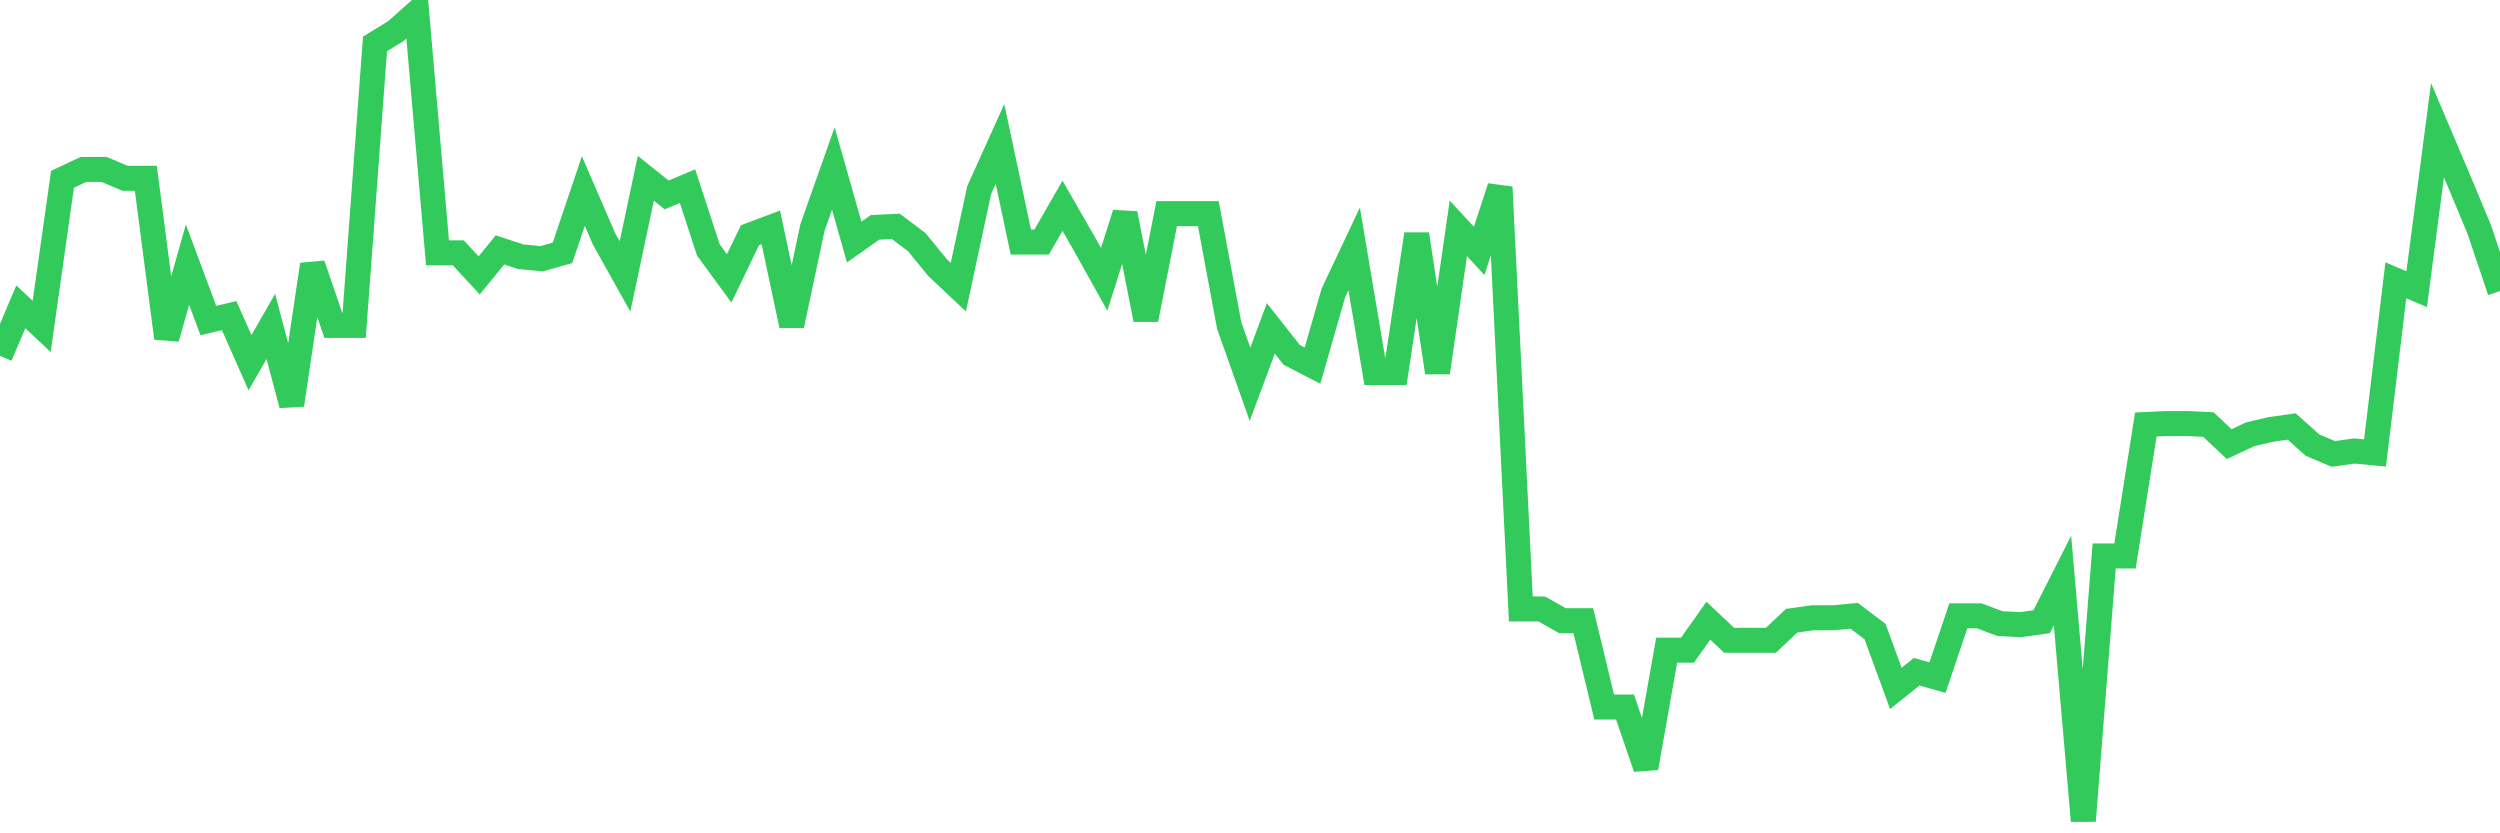 <svg
  xmlns="http://www.w3.org/2000/svg"
  xmlns:xlink="http://www.w3.org/1999/xlink"
  width="120"
  height="40"
  viewBox="0 0 120 40"
  preserveAspectRatio="none"
>
  <polyline
    points="0,17.081 1,14.726 2,15.668 3,8.605 4,8.134 5,8.134 6,8.558 7,8.558 8,16.233 9,12.701 10,15.385 11,15.15 12,17.41 13,15.668 14,19.435 15,12.701 16,15.621 17,15.621 18,2.107 19,1.495 20,0.6 21,12.136 22,12.136 23,13.219 24,11.995 25,12.325 26,12.419 27,12.136 28,9.17 29,11.477 30,13.267 31,8.558 32,9.358 33,8.934 34,11.995 35,13.361 36,11.289 37,10.912 38,15.621 39,10.912 40,8.087 41,11.618 42,10.912 43,10.865 44,11.618 45,12.843 46,13.784 47,9.123 48,6.91 49,11.618 50,11.618 51,9.876 52,11.618 53,13.408 54,10.253 55,15.338 56,10.253 57,10.253 58,10.253 59,15.621 60,18.446 61,15.762 62,17.033 63,17.551 64,14.067 65,11.948 66,17.881 67,17.881 68,11.242 69,17.881 70,10.959 71,12.042 72,8.982 73,29.229 74,29.229 75,29.794 76,29.794 77,33.938 78,33.938 79,36.857 80,31.207 81,31.207 82,29.794 83,30.736 84,30.736 85,30.736 86,29.794 87,29.653 88,29.653 89,29.559 90,30.312 91,33.043 92,32.243 93,32.525 94,29.559 95,29.559 96,29.935 97,29.983 98,29.841 99,27.864 100,39.4 101,26.686 102,26.686 103,20.377 104,20.33 105,20.33 106,20.377 107,21.318 108,20.848 109,20.612 110,20.471 111,21.366 112,21.789 113,21.648 114,21.742 115,13.455 116,13.879 117,6.25 118,8.605 119,11.006 120,13.973"
    fill="none"
    stroke="#32ca5b"
    stroke-width="1.2"
  >
  </polyline>
</svg>